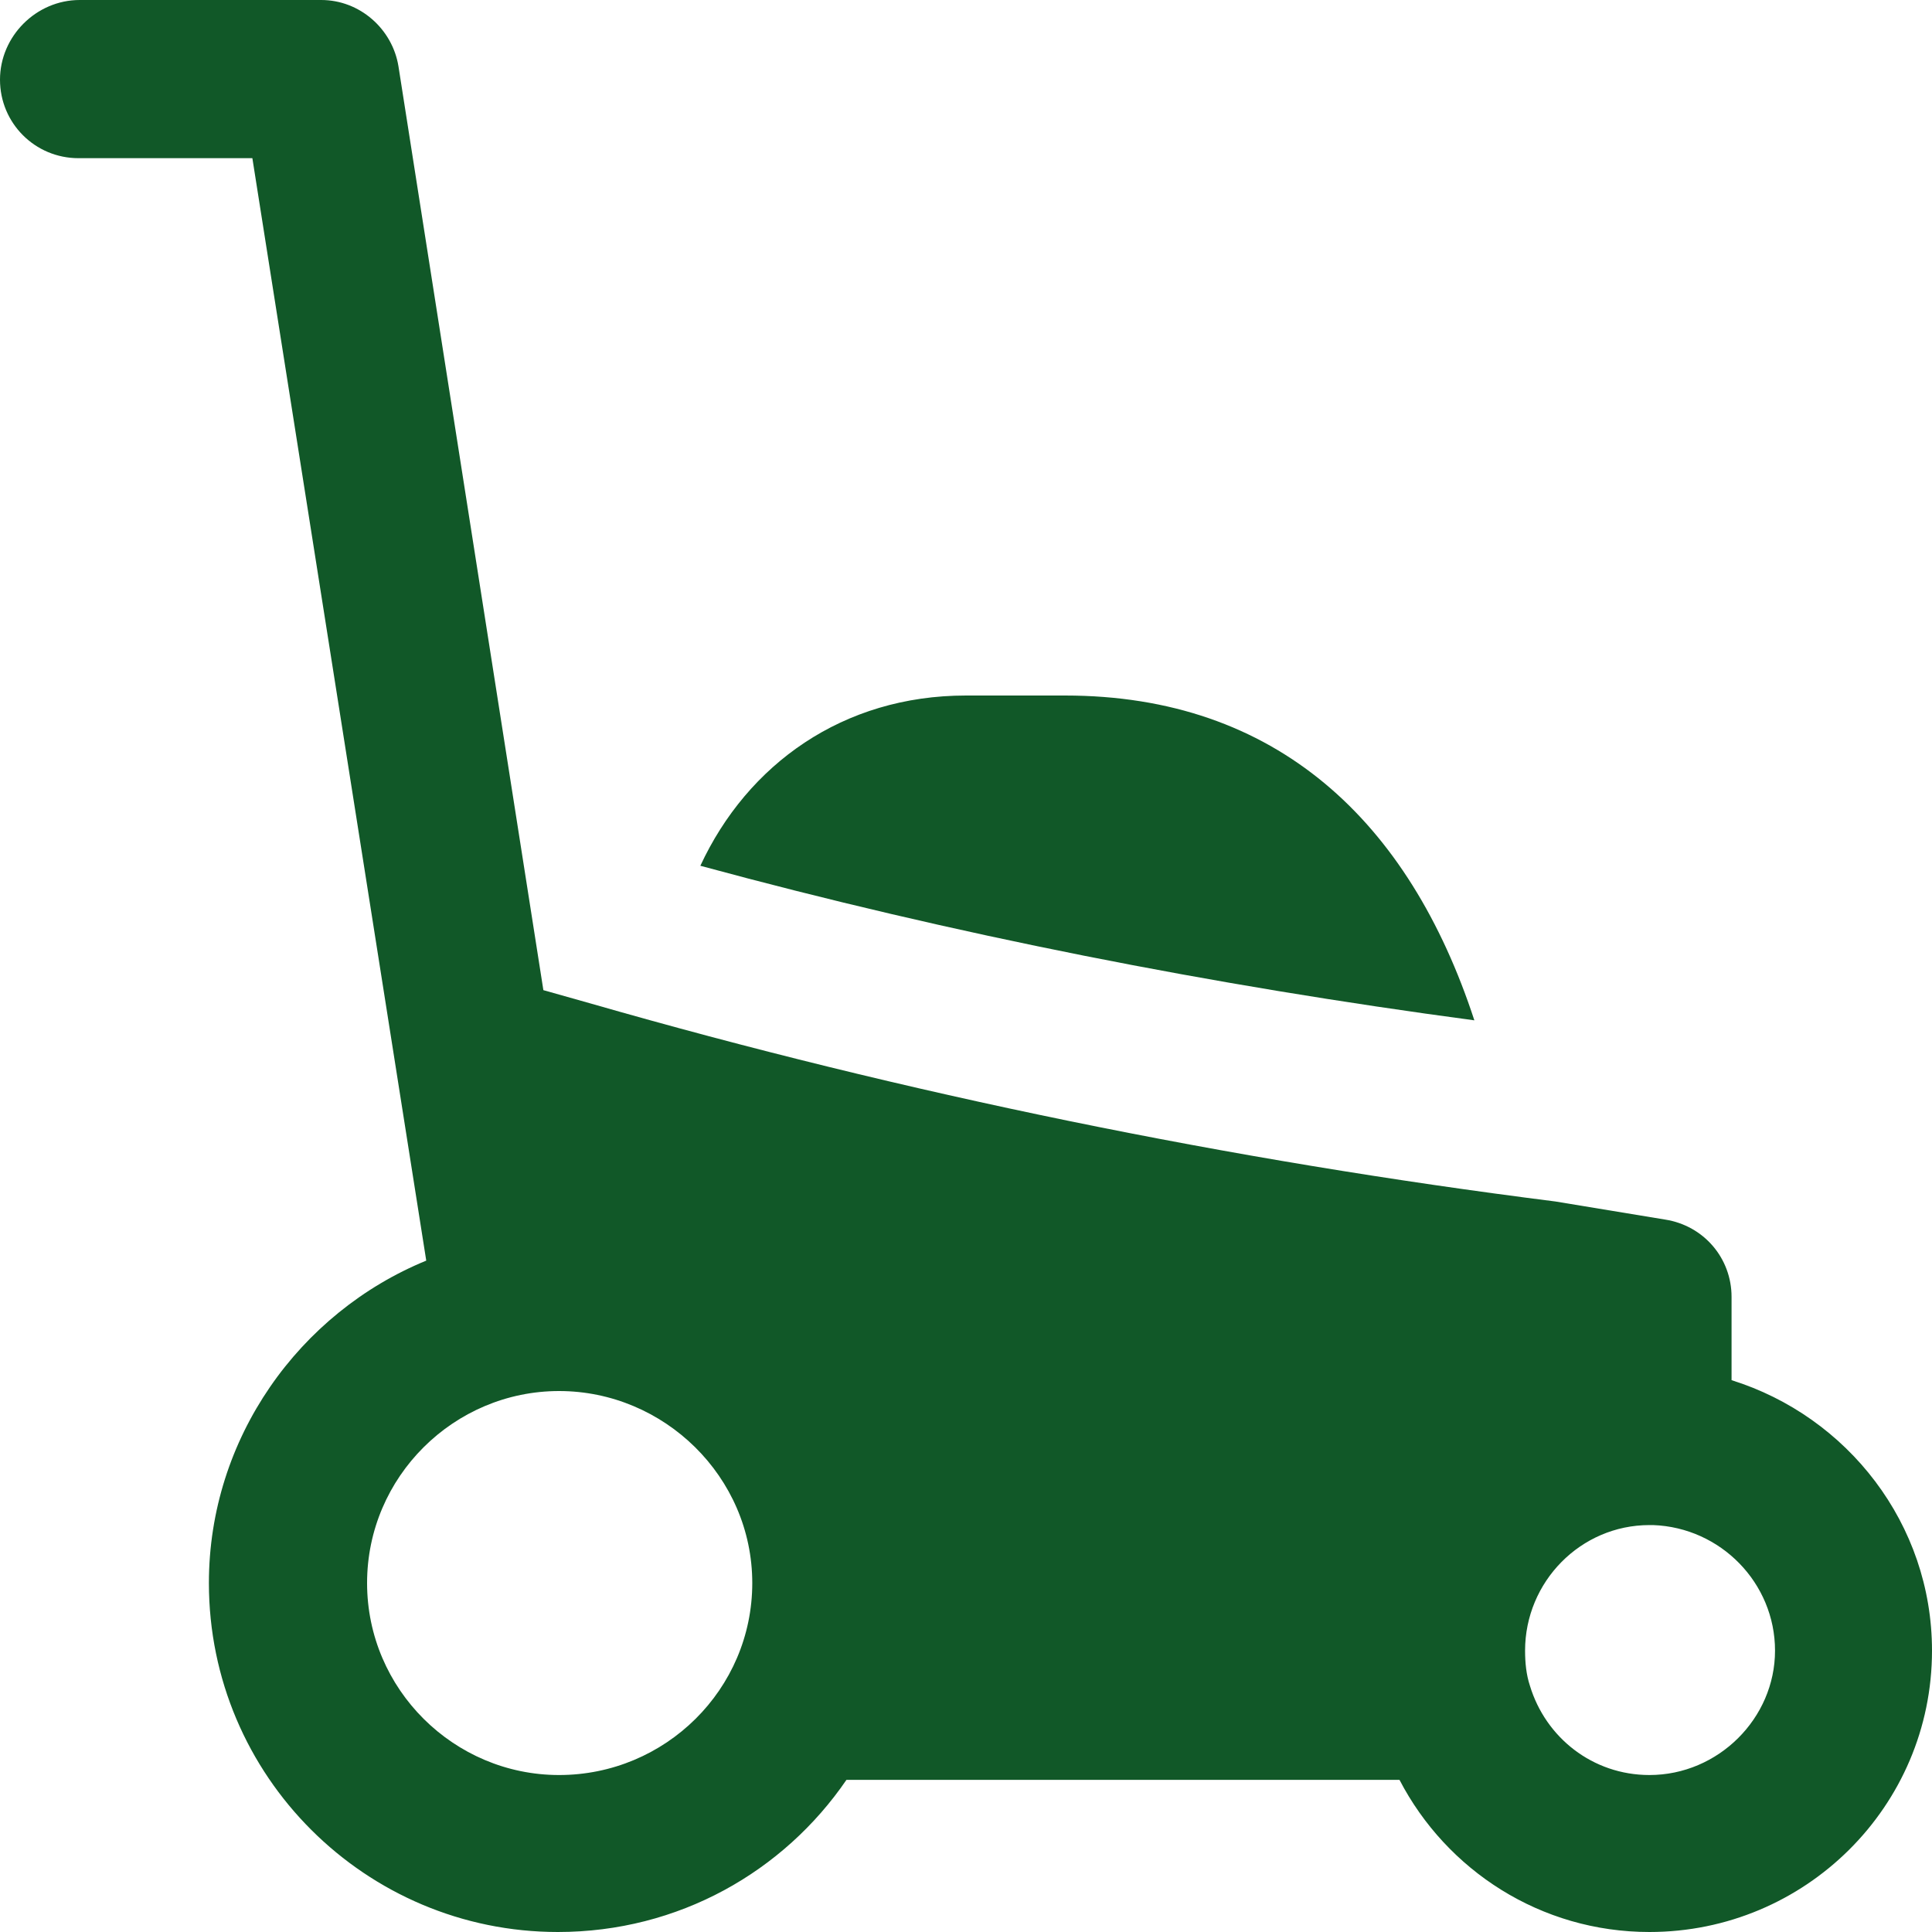 <?xml version="1.0" encoding="UTF-8"?>
<svg id="Ebene_1" data-name="Ebene 1" xmlns="http://www.w3.org/2000/svg" width="16" height="16" viewBox="0 0 16 16">
  <defs>
    <style>
      .cls-1 {
        fill: none;
        stroke: #f9b233;
        stroke-miterlimit: 10;
      }

      .cls-2 {
        fill: #115828;
        stroke-width: 0px;
      }
    </style>
  </defs>
  <rect class="cls-1" x="-156.86" y="-92.68" width="207.46" height="185.88"/>
  <g>
    <path class="cls-2" d="M14.34,11.43v-.69c0-.32-.23-.59-.55-.64l-.91-.15c-2.69-.34-5.38-.89-7.99-1.64l-.39-.11L3.3.55C3.25.24,2.98,0,2.66,0H.66C.3,0,0,.3,0,.66s.29.65.65.65h1.44l1.44,9.13s0,0,0,0c-1.05.43-1.8,1.47-1.8,2.67,0,1.6,1.3,2.89,2.89,2.89,1,0,1.87-.5,2.39-1.26h4.58c.39.75,1.17,1.26,2.07,1.26,1.29,0,2.34-1.04,2.34-2.33,0-1.05-.7-1.94-1.66-2.24ZM4.63,14.7c-.87,0-1.59-.71-1.59-1.59s.72-1.59,1.59-1.59,1.6.71,1.6,1.59-.72,1.59-1.6,1.59ZM13.66,14.7c-.47,0-.86-.31-.99-.74-.03-.09-.04-.19-.04-.29,0-.57.46-1.04,1.03-1.04h.03c.56.02,1.01.48,1.01,1.04s-.47,1.03-1.04,1.03Z"/>
    <path class="cls-2" d="M8.82,5.76h-.82c-1.02,0-1.81.57-2.2,1.41,2.1.57,4.24.99,6.41,1.28-.54-1.65-1.64-2.69-3.39-2.69Z"/>
  </g>
</svg>